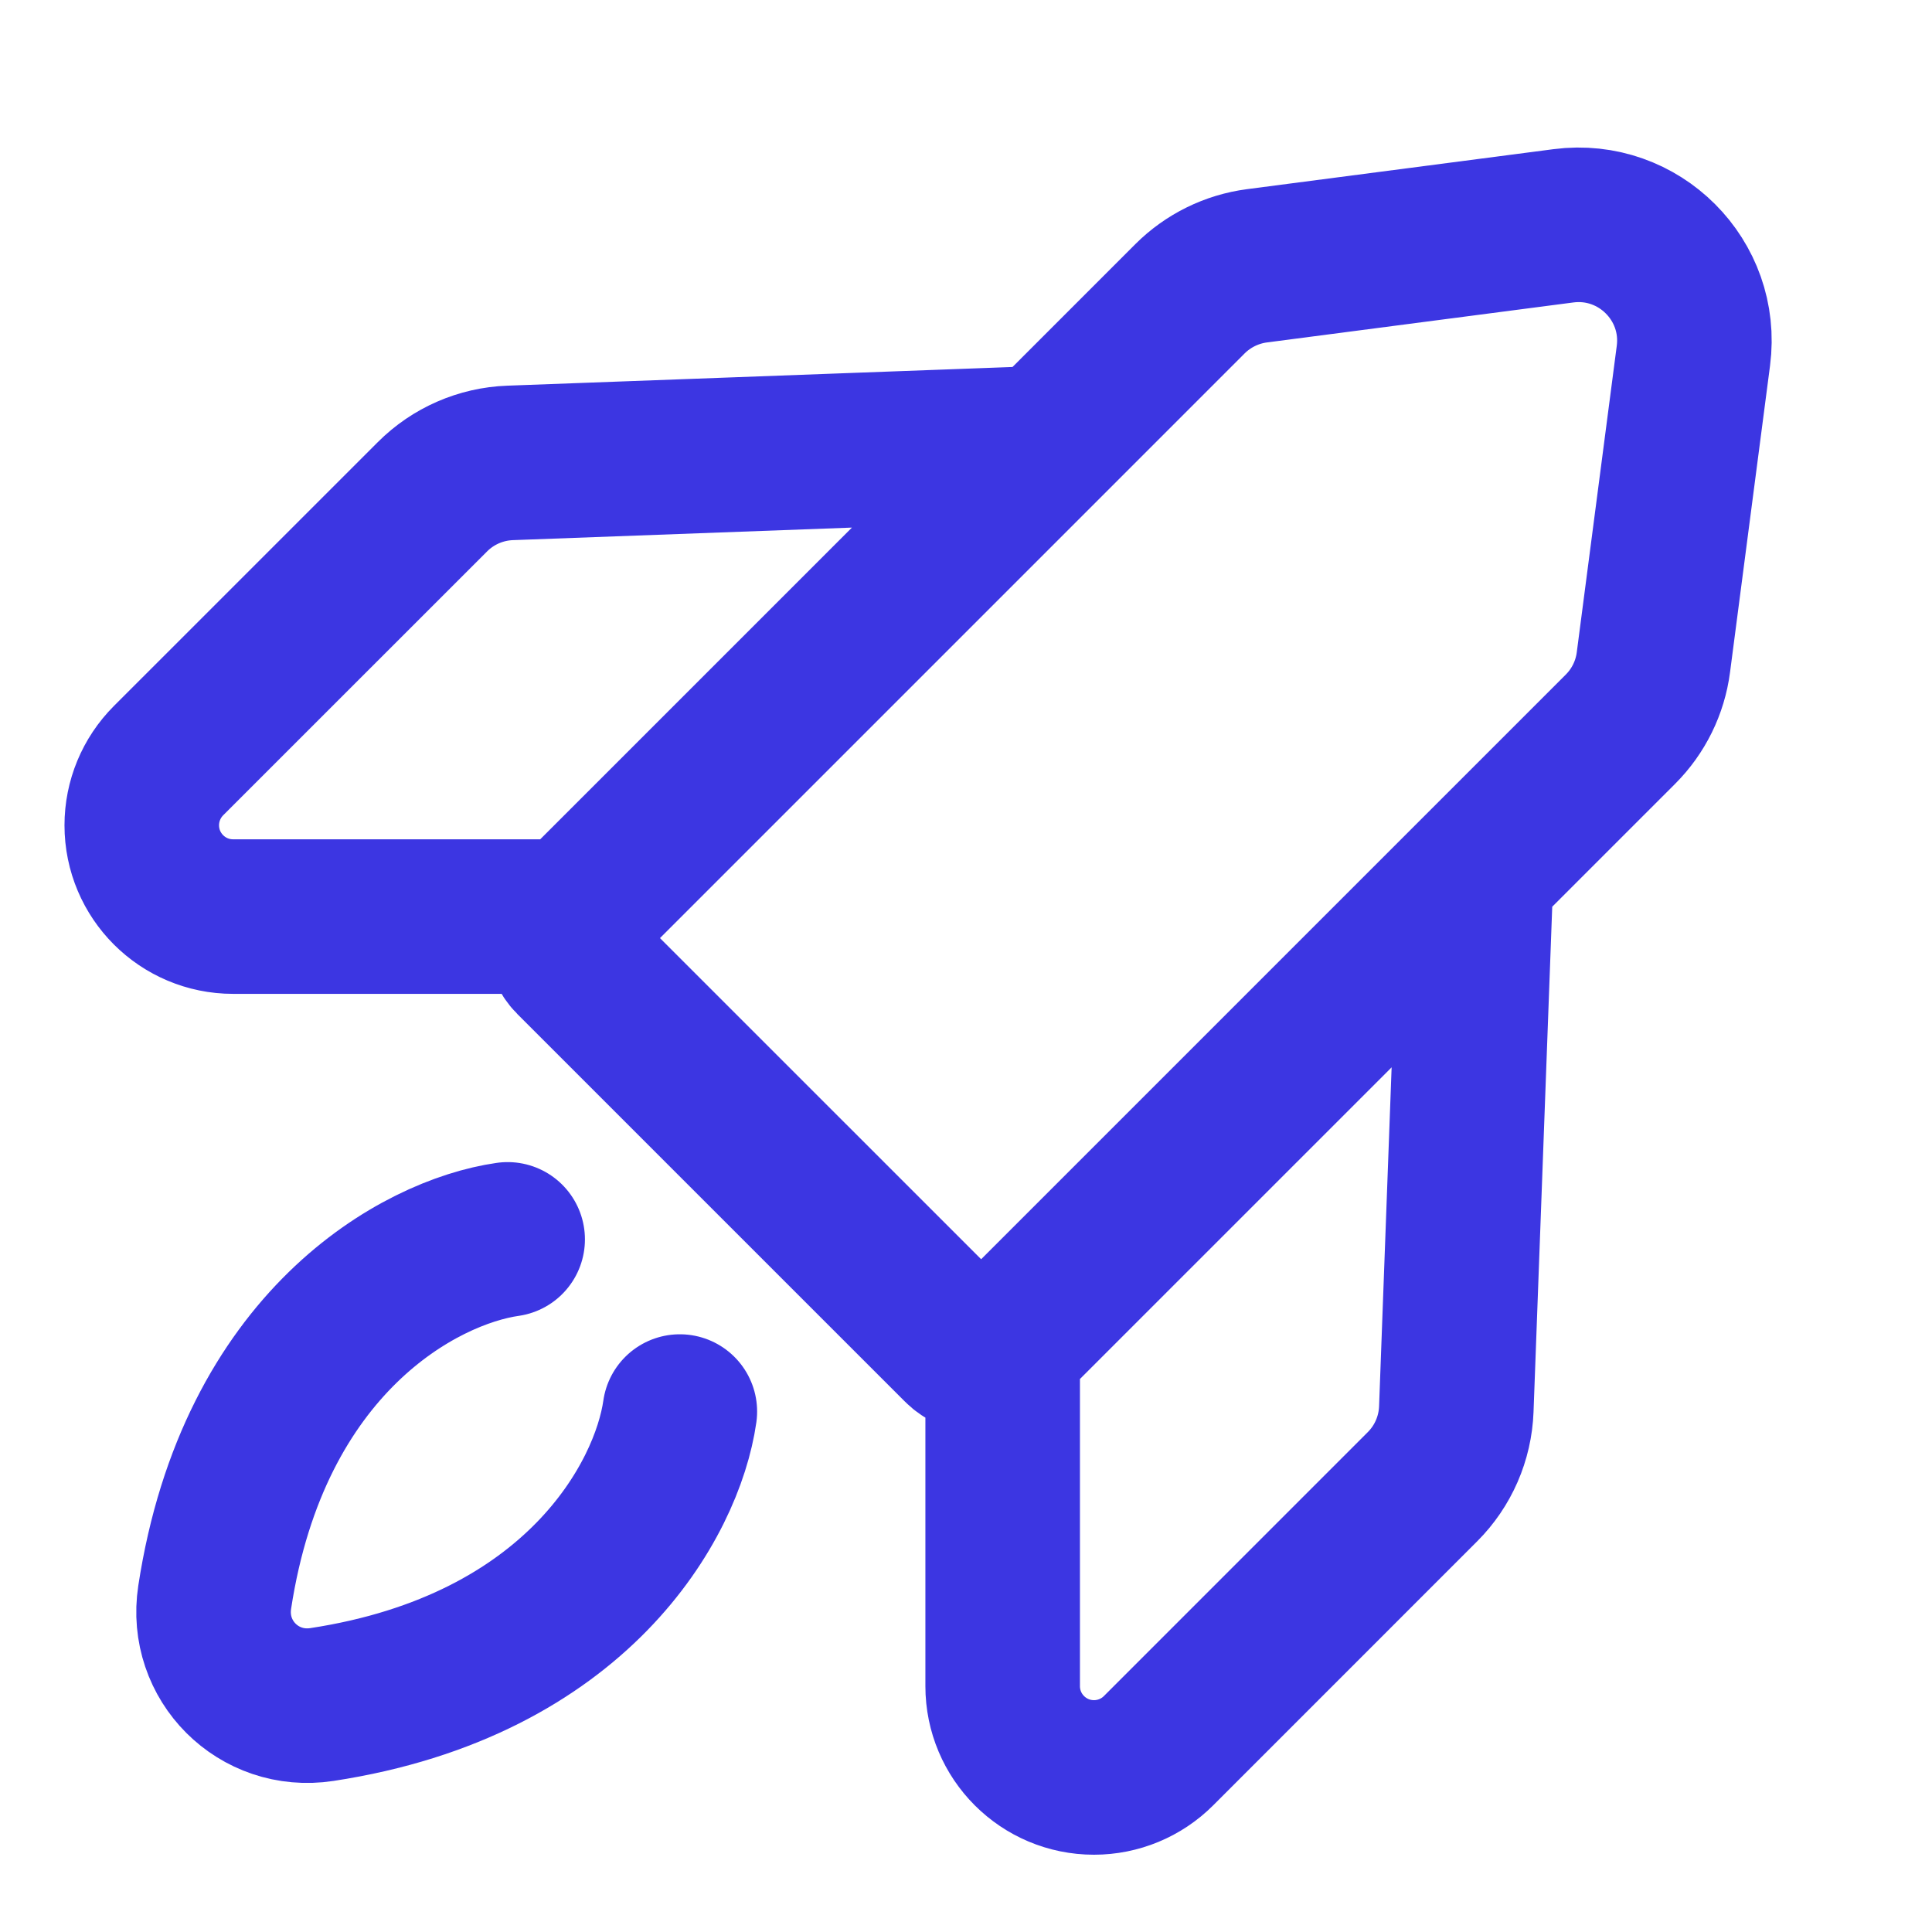 <svg xmlns="http://www.w3.org/2000/svg" fill="none" viewBox="0 0 50 50" height="50" width="50">
<path stroke-linecap="round" stroke-width="4" stroke="#3C36E2" d="M27.063 11.467L30.797 7.732C31.265 7.265 31.874 6.965 32.53 6.879L40.462 5.844C42.415 5.59 44.08 7.254 43.825 9.207L42.79 17.139C42.705 17.795 42.405 18.404 41.937 18.872L38.202 22.607M27.063 11.467L13.201 11.98C12.444 12.008 11.726 12.321 11.191 12.857L4.361 19.686C3.918 20.13 3.669 20.731 3.669 21.358V21.358C3.669 22.663 4.727 23.721 6.032 23.721L14.809 23.721M27.063 11.467L14.809 23.721M14.809 23.721V23.721C14.501 24.028 14.501 24.527 14.809 24.835L19.822 29.848L24.835 34.86C25.142 35.168 25.641 35.168 25.949 34.86V34.86M13.138 32.075C10.854 32.402 6.565 34.734 5.556 41.338C5.306 42.976 6.693 44.363 8.331 44.113C14.935 43.105 17.268 38.815 17.594 36.531M38.202 22.607L37.689 36.468C37.661 37.225 37.348 37.943 36.812 38.478L29.983 45.308C29.54 45.751 28.939 46 28.312 46V46C27.007 46 25.949 44.942 25.949 43.637L25.949 34.86M38.202 22.607L25.949 34.86"></path>
</svg>
